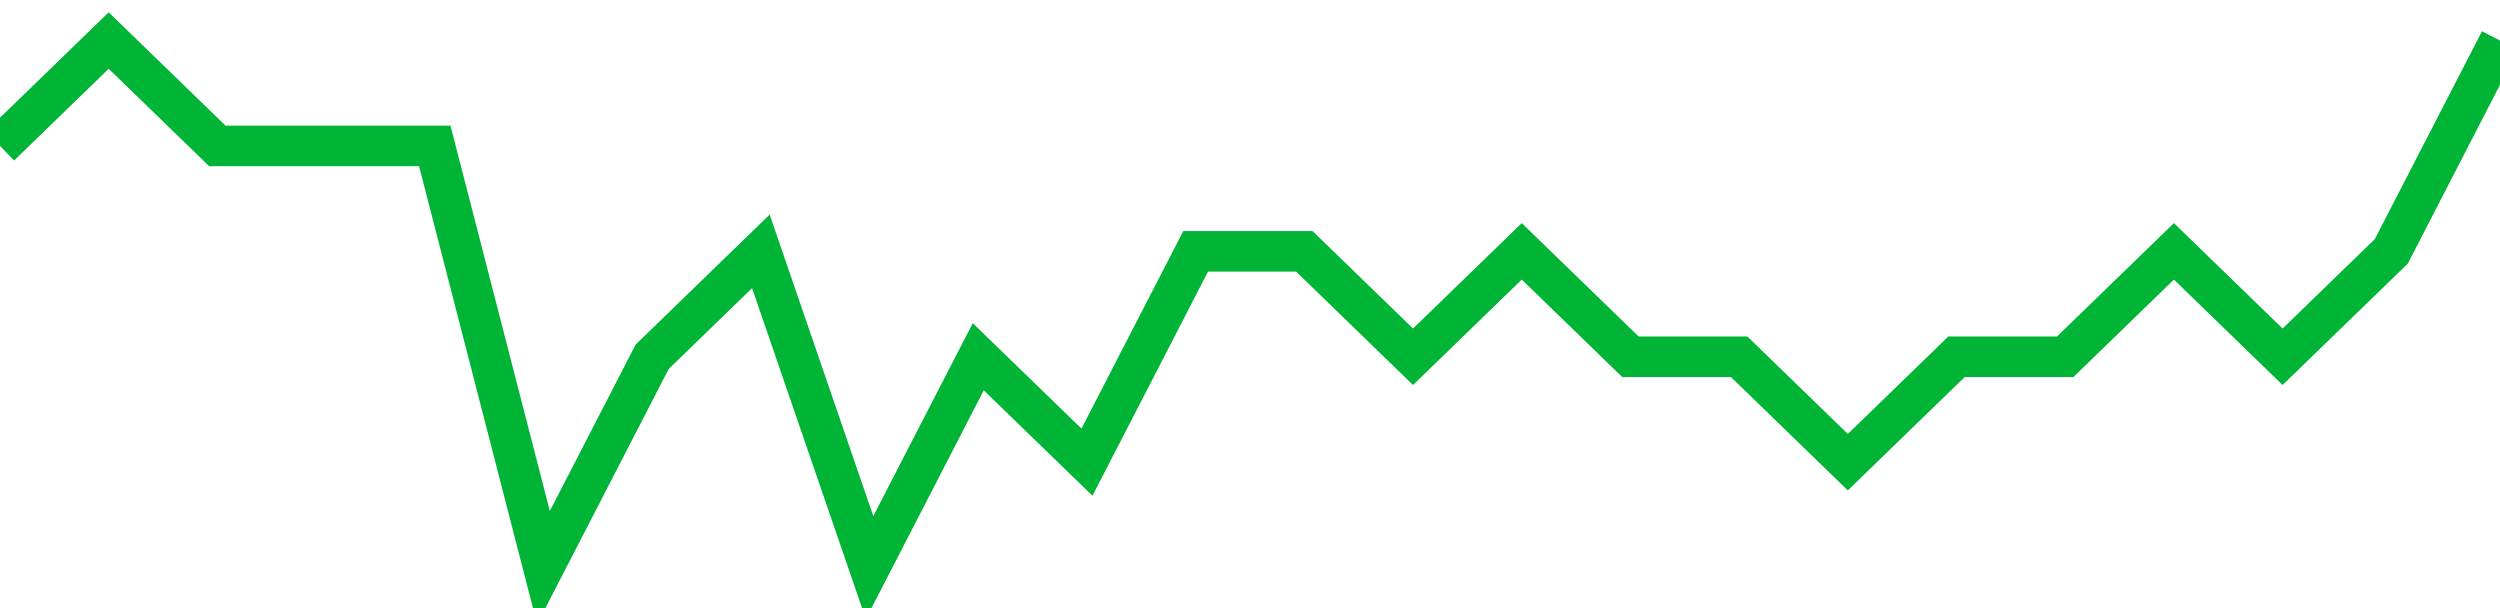 <!-- Generated with https://github.com/jxxe/sparkline/ --><svg viewBox="0 0 185 45" class="sparkline" xmlns="http://www.w3.org/2000/svg"><path class="sparkline--fill" d="M 0 10.8 L 0 10.8 L 8.043 3 L 16.087 10.8 L 24.13 10.8 L 32.174 10.8 L 40.217 42 L 48.261 26.4 L 56.304 18.6 L 64.348 42 L 72.391 26.4 L 80.435 34.2 L 88.478 18.6 L 96.522 18.6 L 104.565 26.4 L 112.609 18.6 L 120.652 26.4 L 128.696 26.4 L 136.739 34.2 L 144.783 26.4 L 152.826 26.4 L 160.87 18.6 L 168.913 26.4 L 176.957 18.6 L 185 3 V 45 L 0 45 Z" stroke="none" fill="none" ></path><path class="sparkline--line" d="M 0 10.8 L 0 10.8 L 8.043 3 L 16.087 10.8 L 24.13 10.8 L 32.174 10.8 L 40.217 42 L 48.261 26.4 L 56.304 18.6 L 64.348 42 L 72.391 26.4 L 80.435 34.2 L 88.478 18.6 L 96.522 18.6 L 104.565 26.4 L 112.609 18.6 L 120.652 26.4 L 128.696 26.4 L 136.739 34.2 L 144.783 26.4 L 152.826 26.4 L 160.87 18.6 L 168.913 26.4 L 176.957 18.6 L 185 3" fill="none" stroke-width="3" stroke="#00B436" ></path></svg>